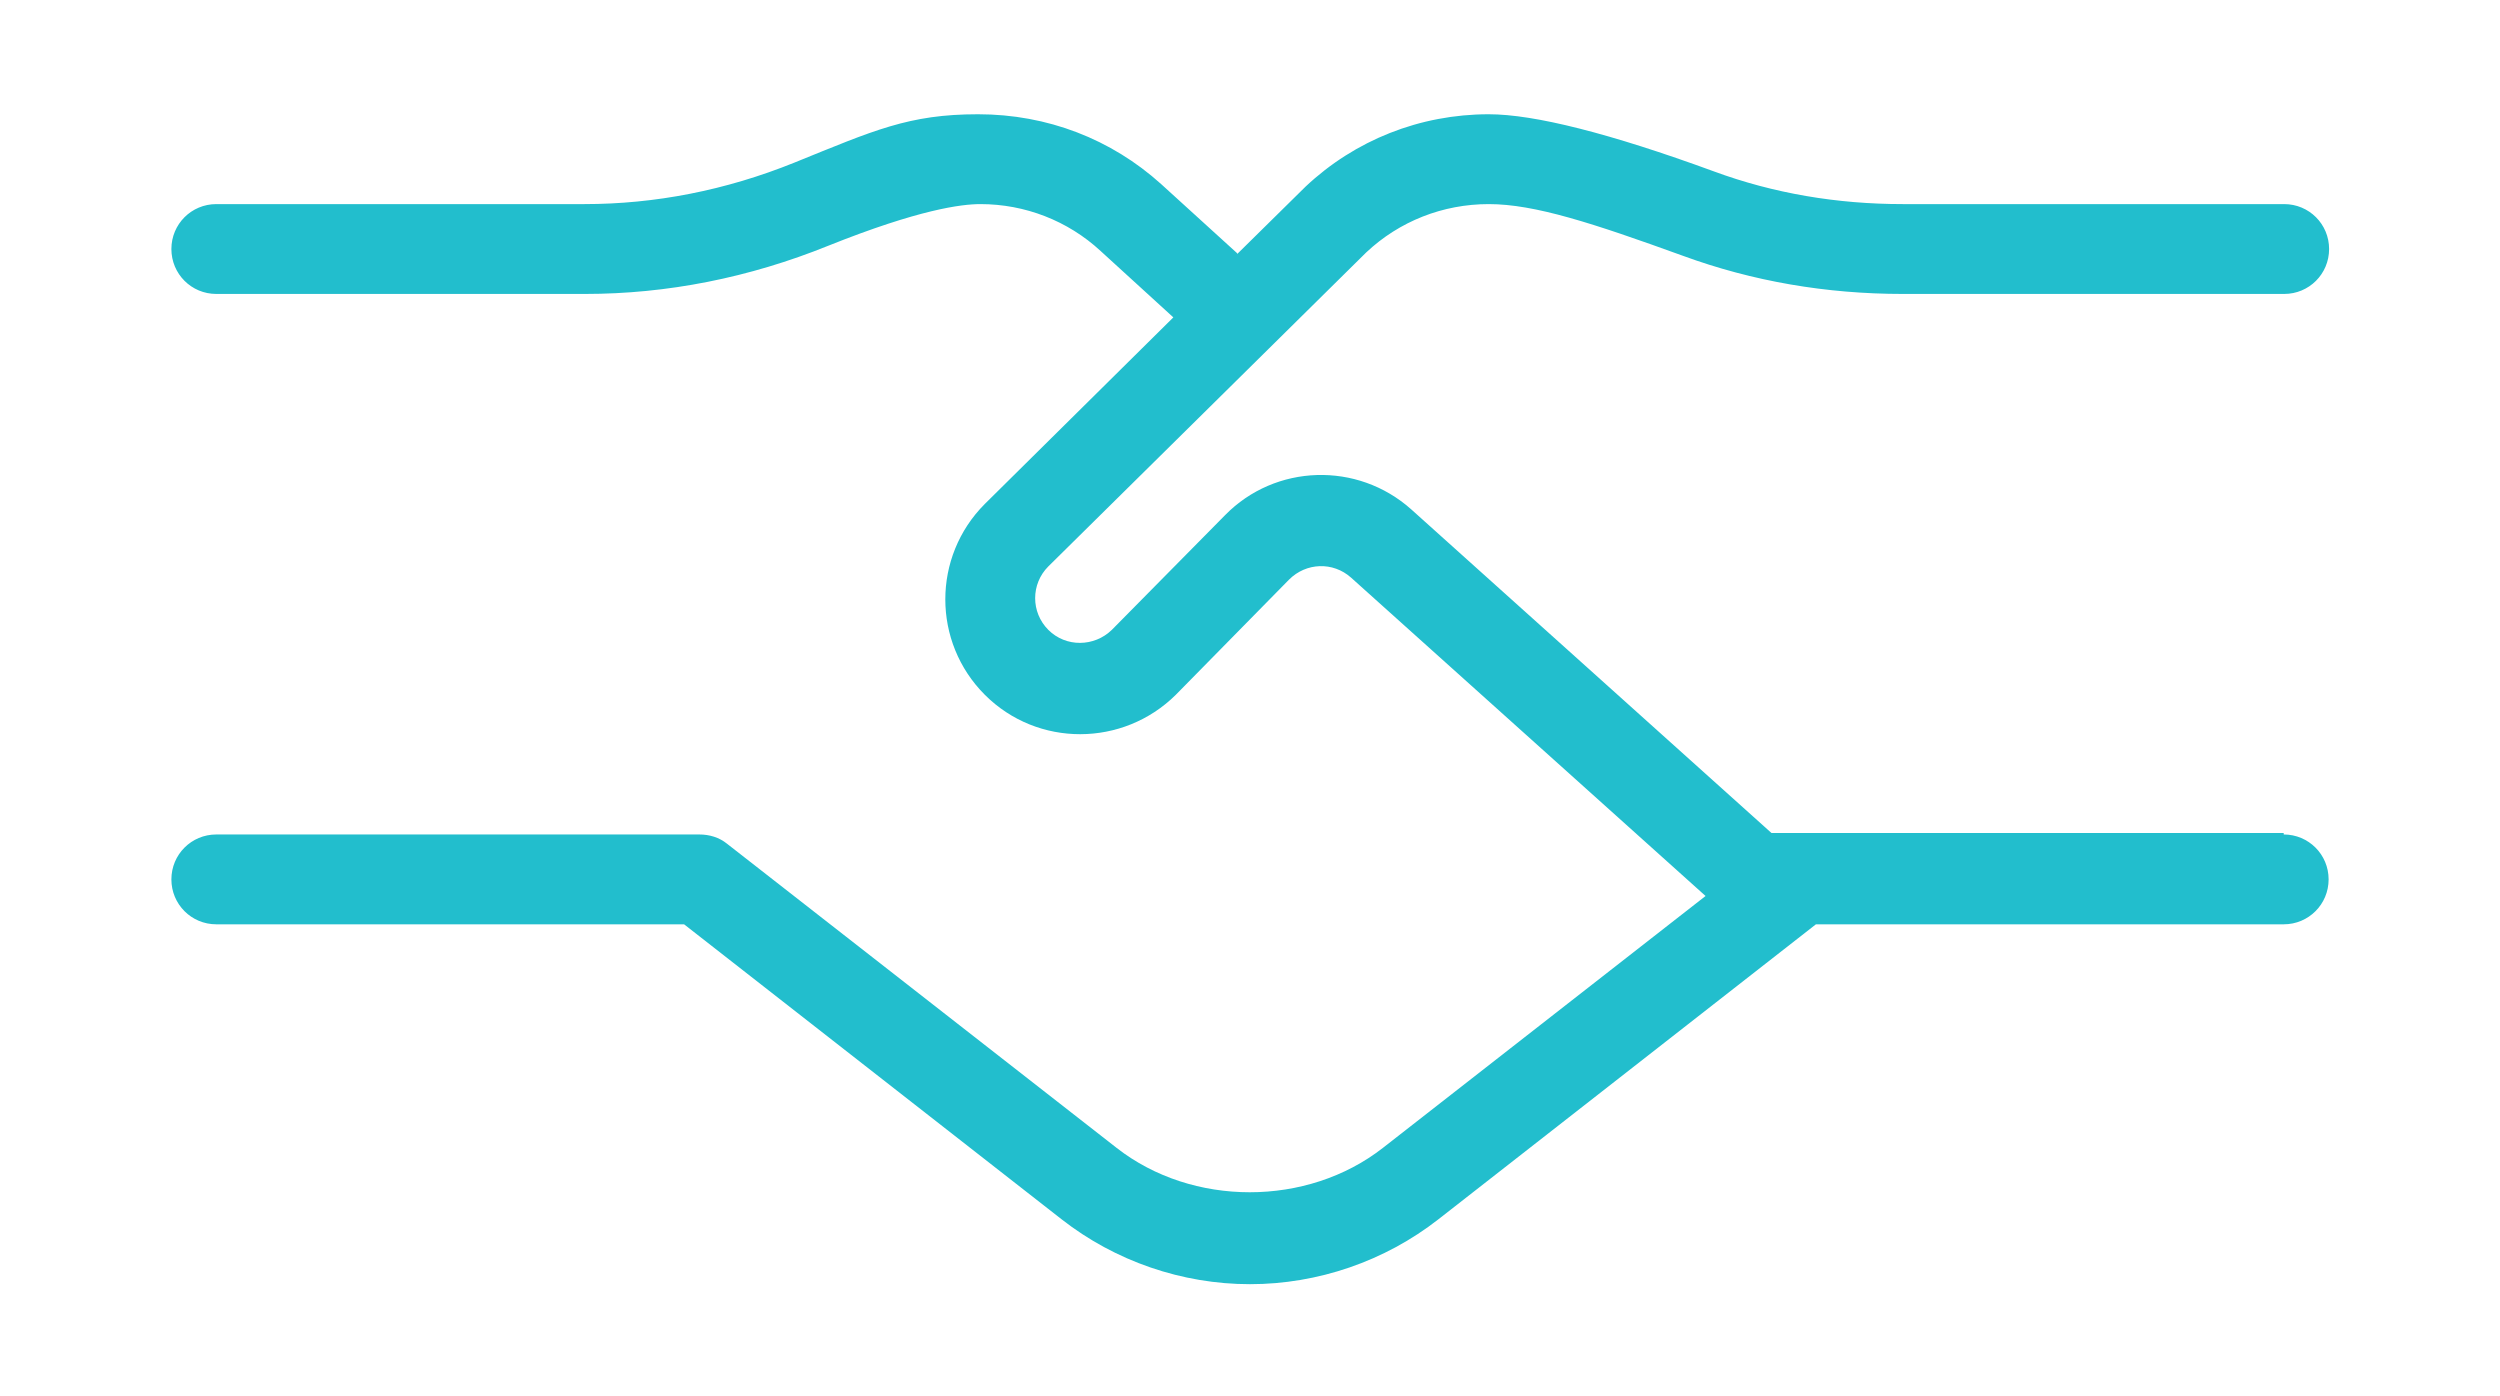 <svg id="Layer_1" xmlns="http://www.w3.org/2000/svg" version="1.1" viewBox="0 0 512 286">
  
  <defs>
    <style>
      .st0 {
        fill: #22becd;
      }
    </style>
  </defs>
  <path class="st0" d="M467.7,170.6h-104.9l-73.8-66.3c-11-9.8-27.8-9.3-38.1,1.2l-23.2,23.5c-3.6,3.5-9.4,3.6-13,0-3.6-3.6-3.6-9.4,0-13l65.1-64.3c6.8-6.4,15.7-9.9,25.1-9.9s21.3,3.9,39.8,10.6c14.2,5.2,29.3,7.8,45,7.8h78.1c5.1,0,9.2-4.1,9.2-9.2s-4.1-9.2-9.2-9.2h-78.1c-13.5,0-26.5-2.2-38.7-6.7-21.3-7.8-36.8-11.7-46.1-11.7-14.1,0-27.4,5.3-37.5,14.8l-14,13.8s0-.1-.1-.2l-15.5-14.1c-10.2-9.2-23.3-14.3-37.5-14.3s-21.3,3.3-37.6,9.9c-14.1,5.7-28.6,8.5-43,8.5H44.3c-5.1,0-9.2,4.1-9.2,9.2s4.1,9.2,9.2,9.2h75.5c16.8,0,33.6-3.3,49.9-9.9,18.5-7.4,27.2-8.5,31.1-8.5,9.1,0,17.9,3.4,24.6,9.6l14.9,13.6-38.6,38.2c-10.8,10.8-10.8,28.3,0,39.1,10.8,10.8,28.3,10.7,39.1,0l23.2-23.6c3.5-3.5,9-3.7,12.7-.4l72.6,65.2-66.1,51.6c-15.5,12.1-39,12.1-54.5,0l-79.8-62.3c-1.6-1.3-3.6-1.9-5.7-1.9H44.3c-5.1,0-9.2,4.1-9.2,9.2s4.1,9.2,9.2,9.2h95.8l77.3,60.4c11,8.6,24.7,13.3,38.6,13.3s27.6-4.7,38.6-13.3l77.3-60.4h95.8c5.1,0,9.2-4.1,9.2-9.2s-4.1-9.2-9.2-9.2h0Z"></path>
</svg>